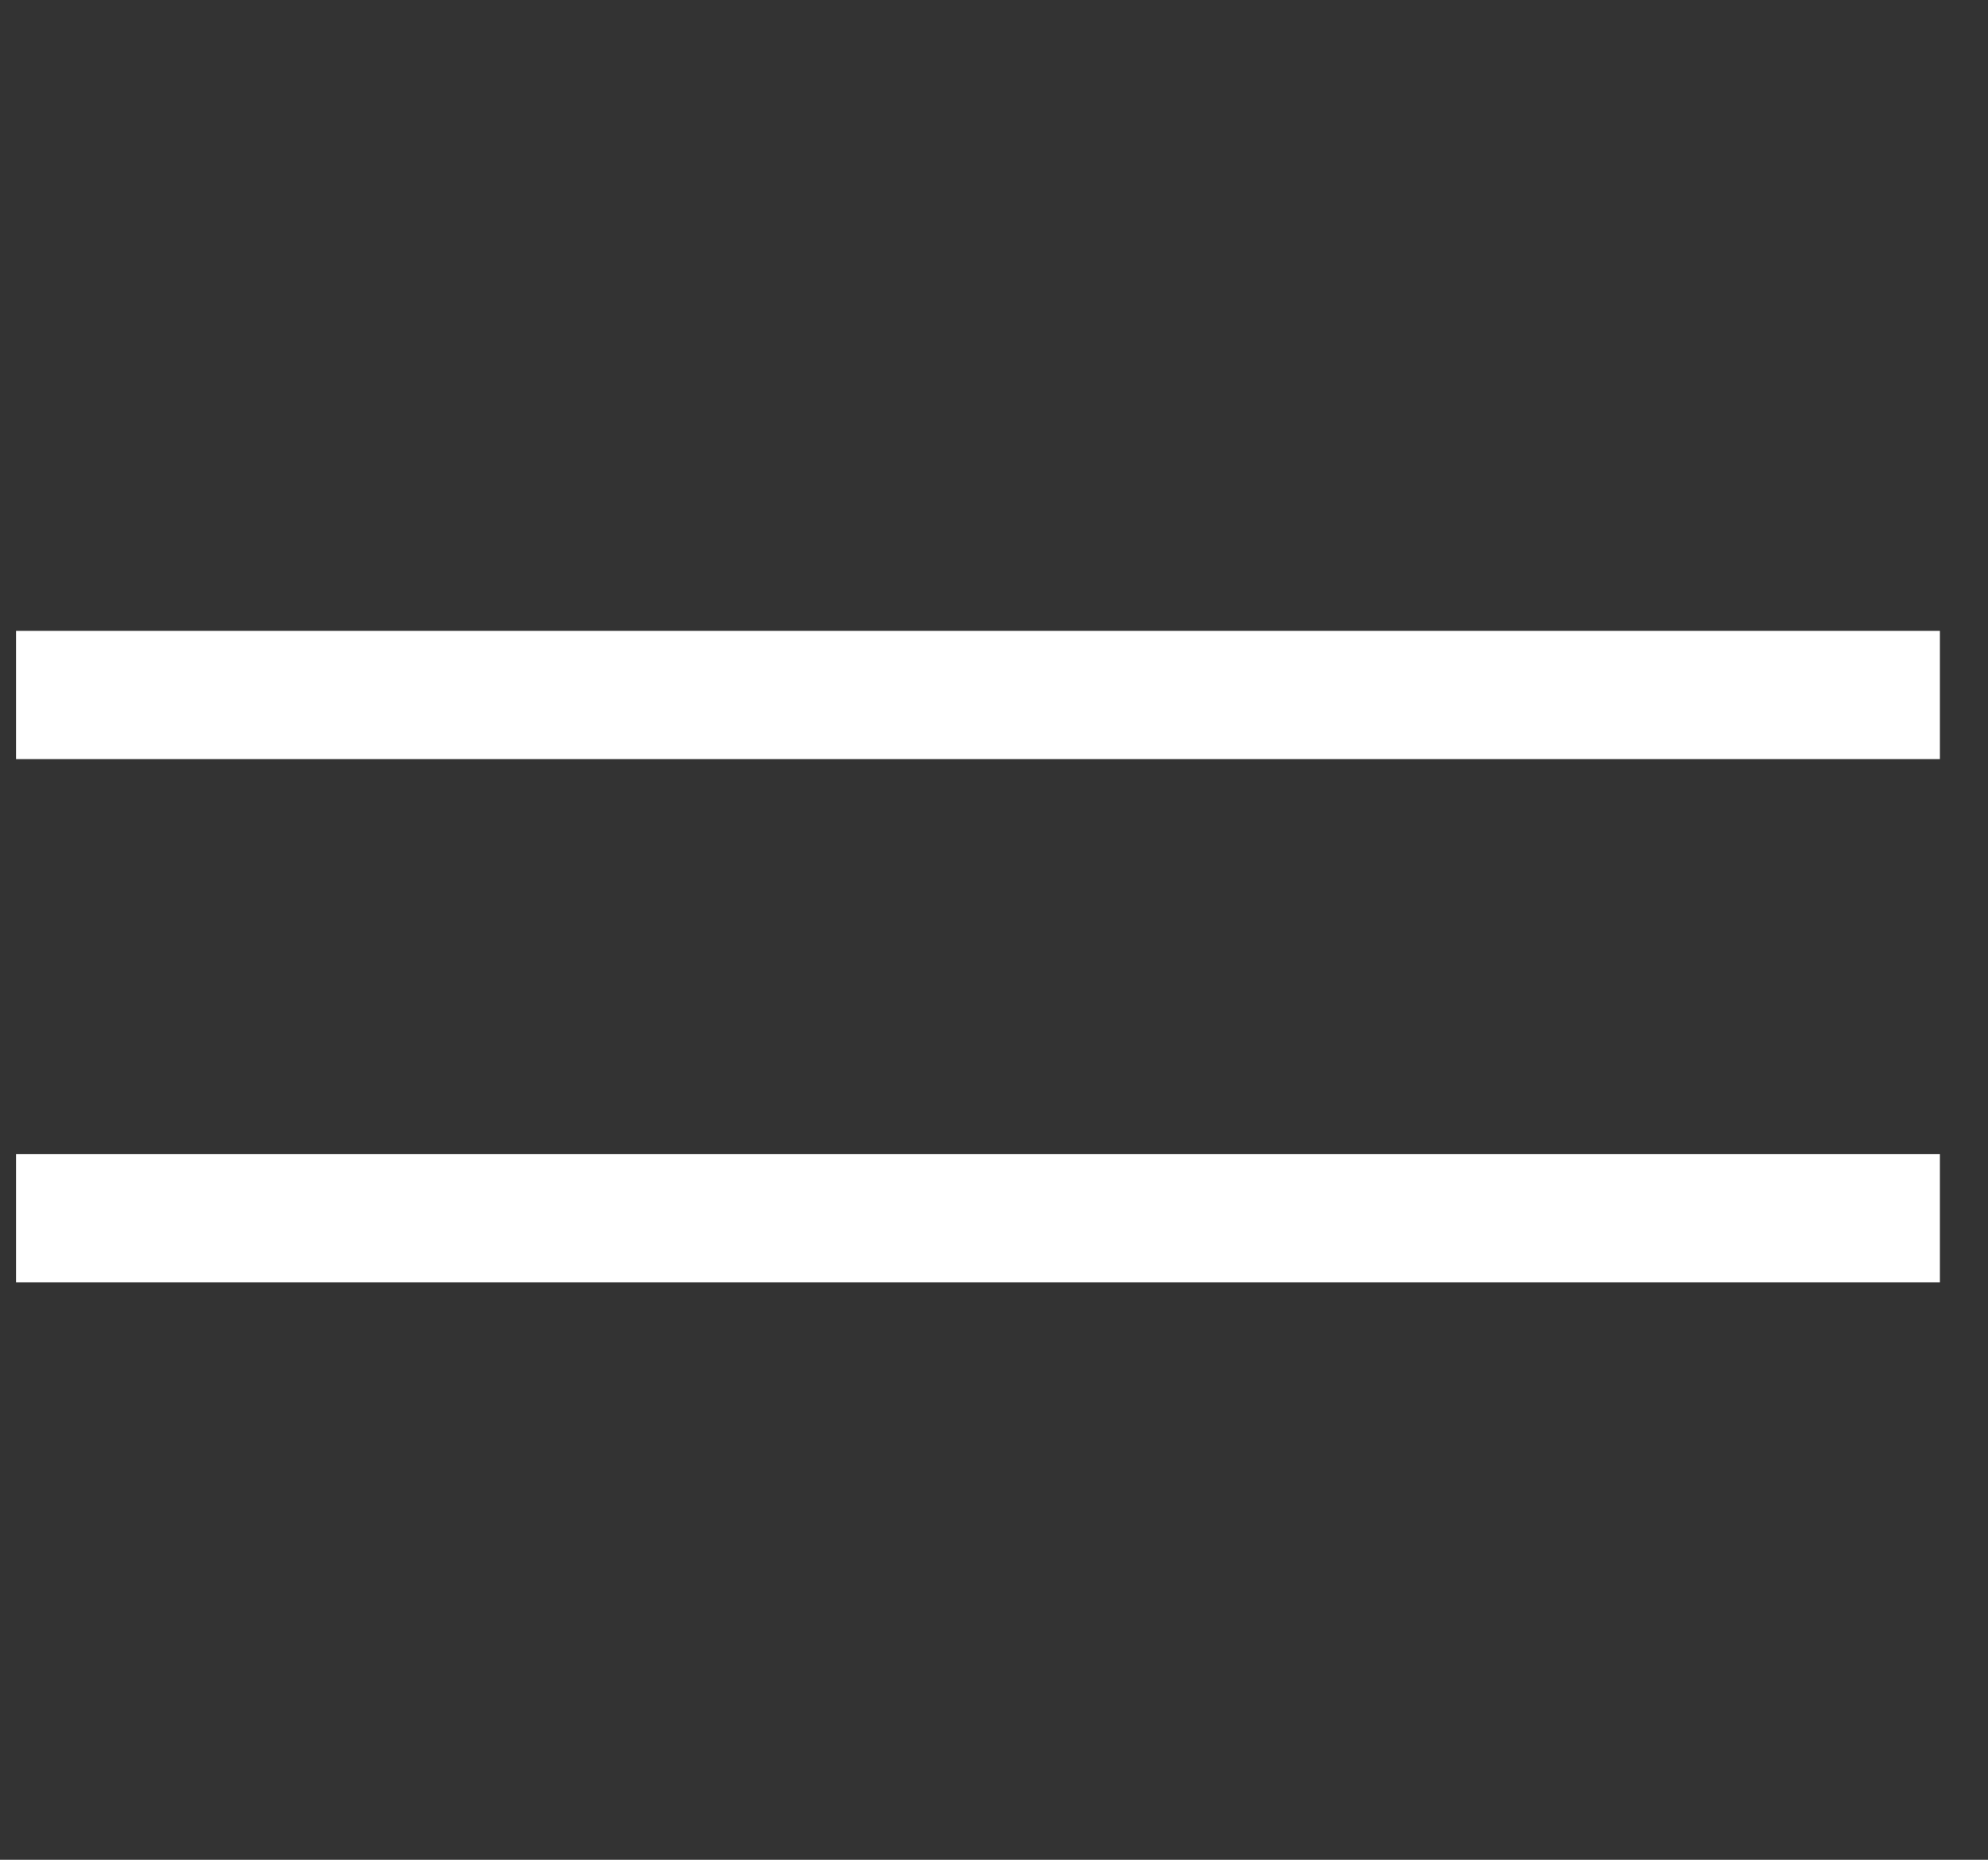 <?xml version="1.0" encoding="UTF-8"?> <svg xmlns="http://www.w3.org/2000/svg" width="31" height="29" viewBox="0 0 31 29" fill="none"><rect x="0" y="0" width="31" height="29" fill="#333333" stroke="none"/><rect x="0.25" y="9.837" width="30" height="2" fill="white"></rect><rect x="0.25" y="17.995" width="30" height="2" fill="white"></rect></svg> 